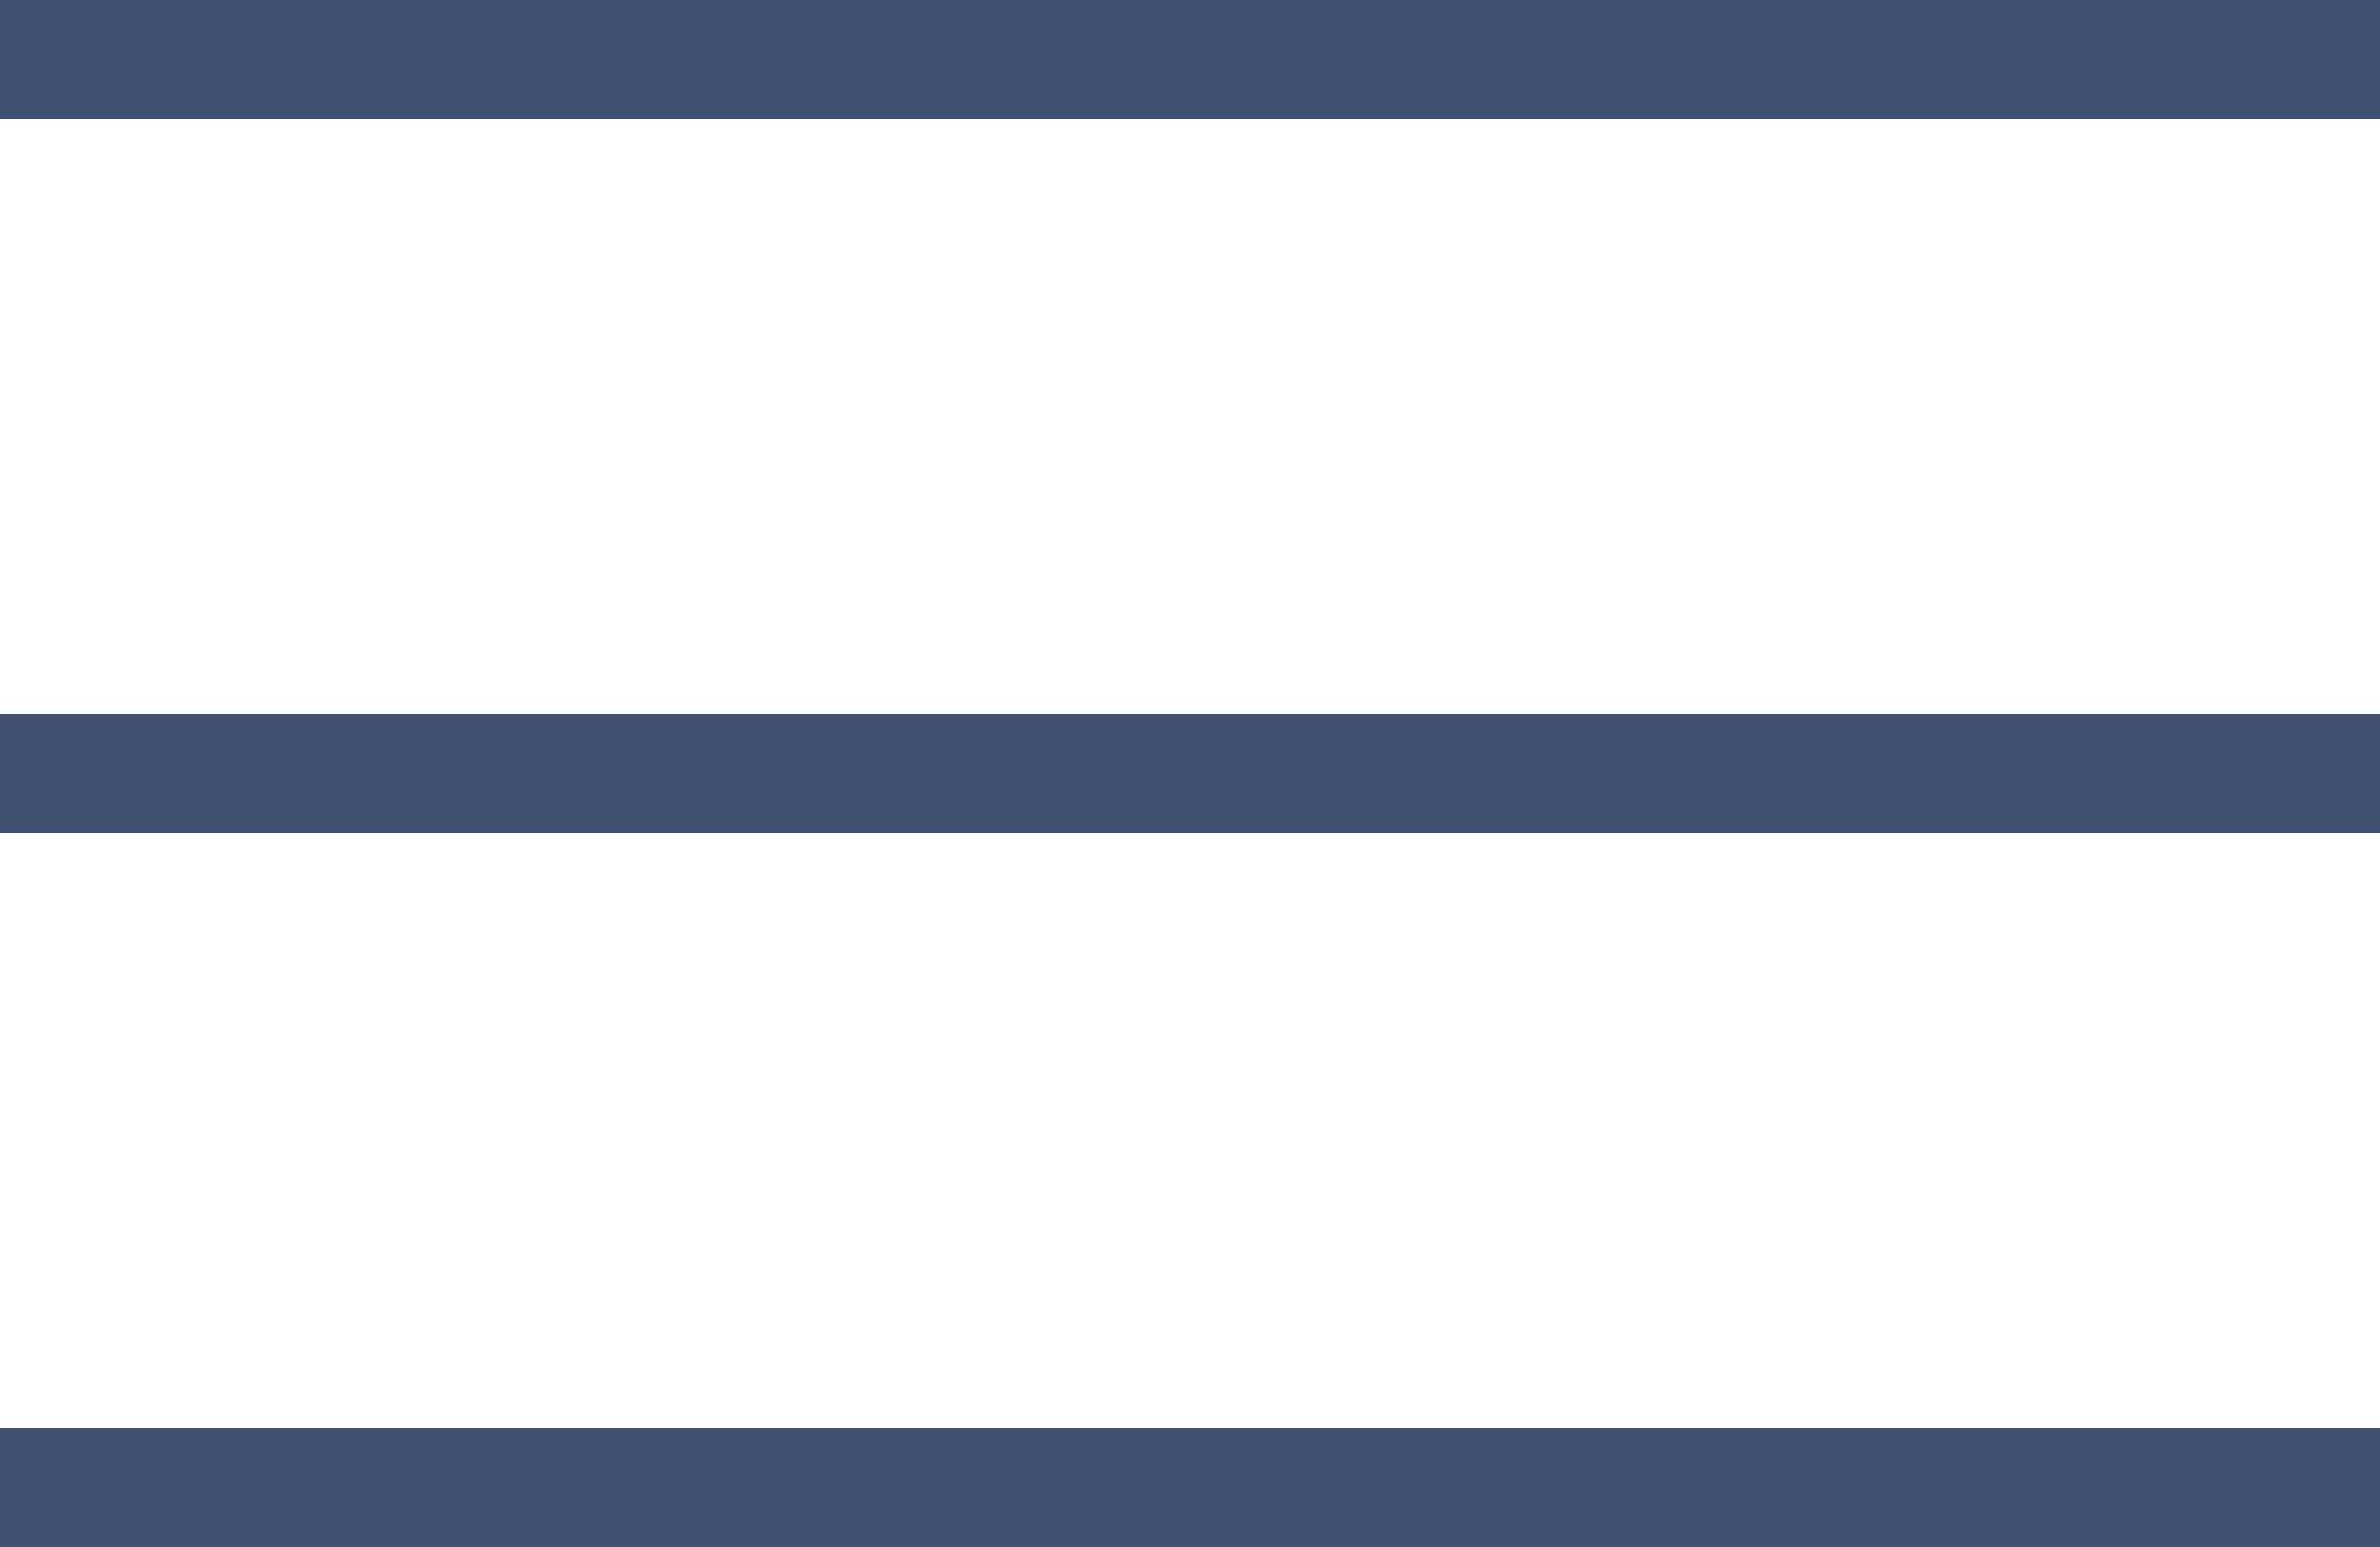 <?xml version="1.0" encoding="UTF-8"?> <svg xmlns="http://www.w3.org/2000/svg" width="20" height="13" viewBox="0 0 20 13" fill="none"> <line y1="0.5" x2="20" y2="0.5" stroke="#40516F"></line> <line y1="6.5" x2="20" y2="6.5" stroke="#40516F"></line> <line y1="12.5" x2="20" y2="12.5" stroke="#40516F"></line> </svg> 